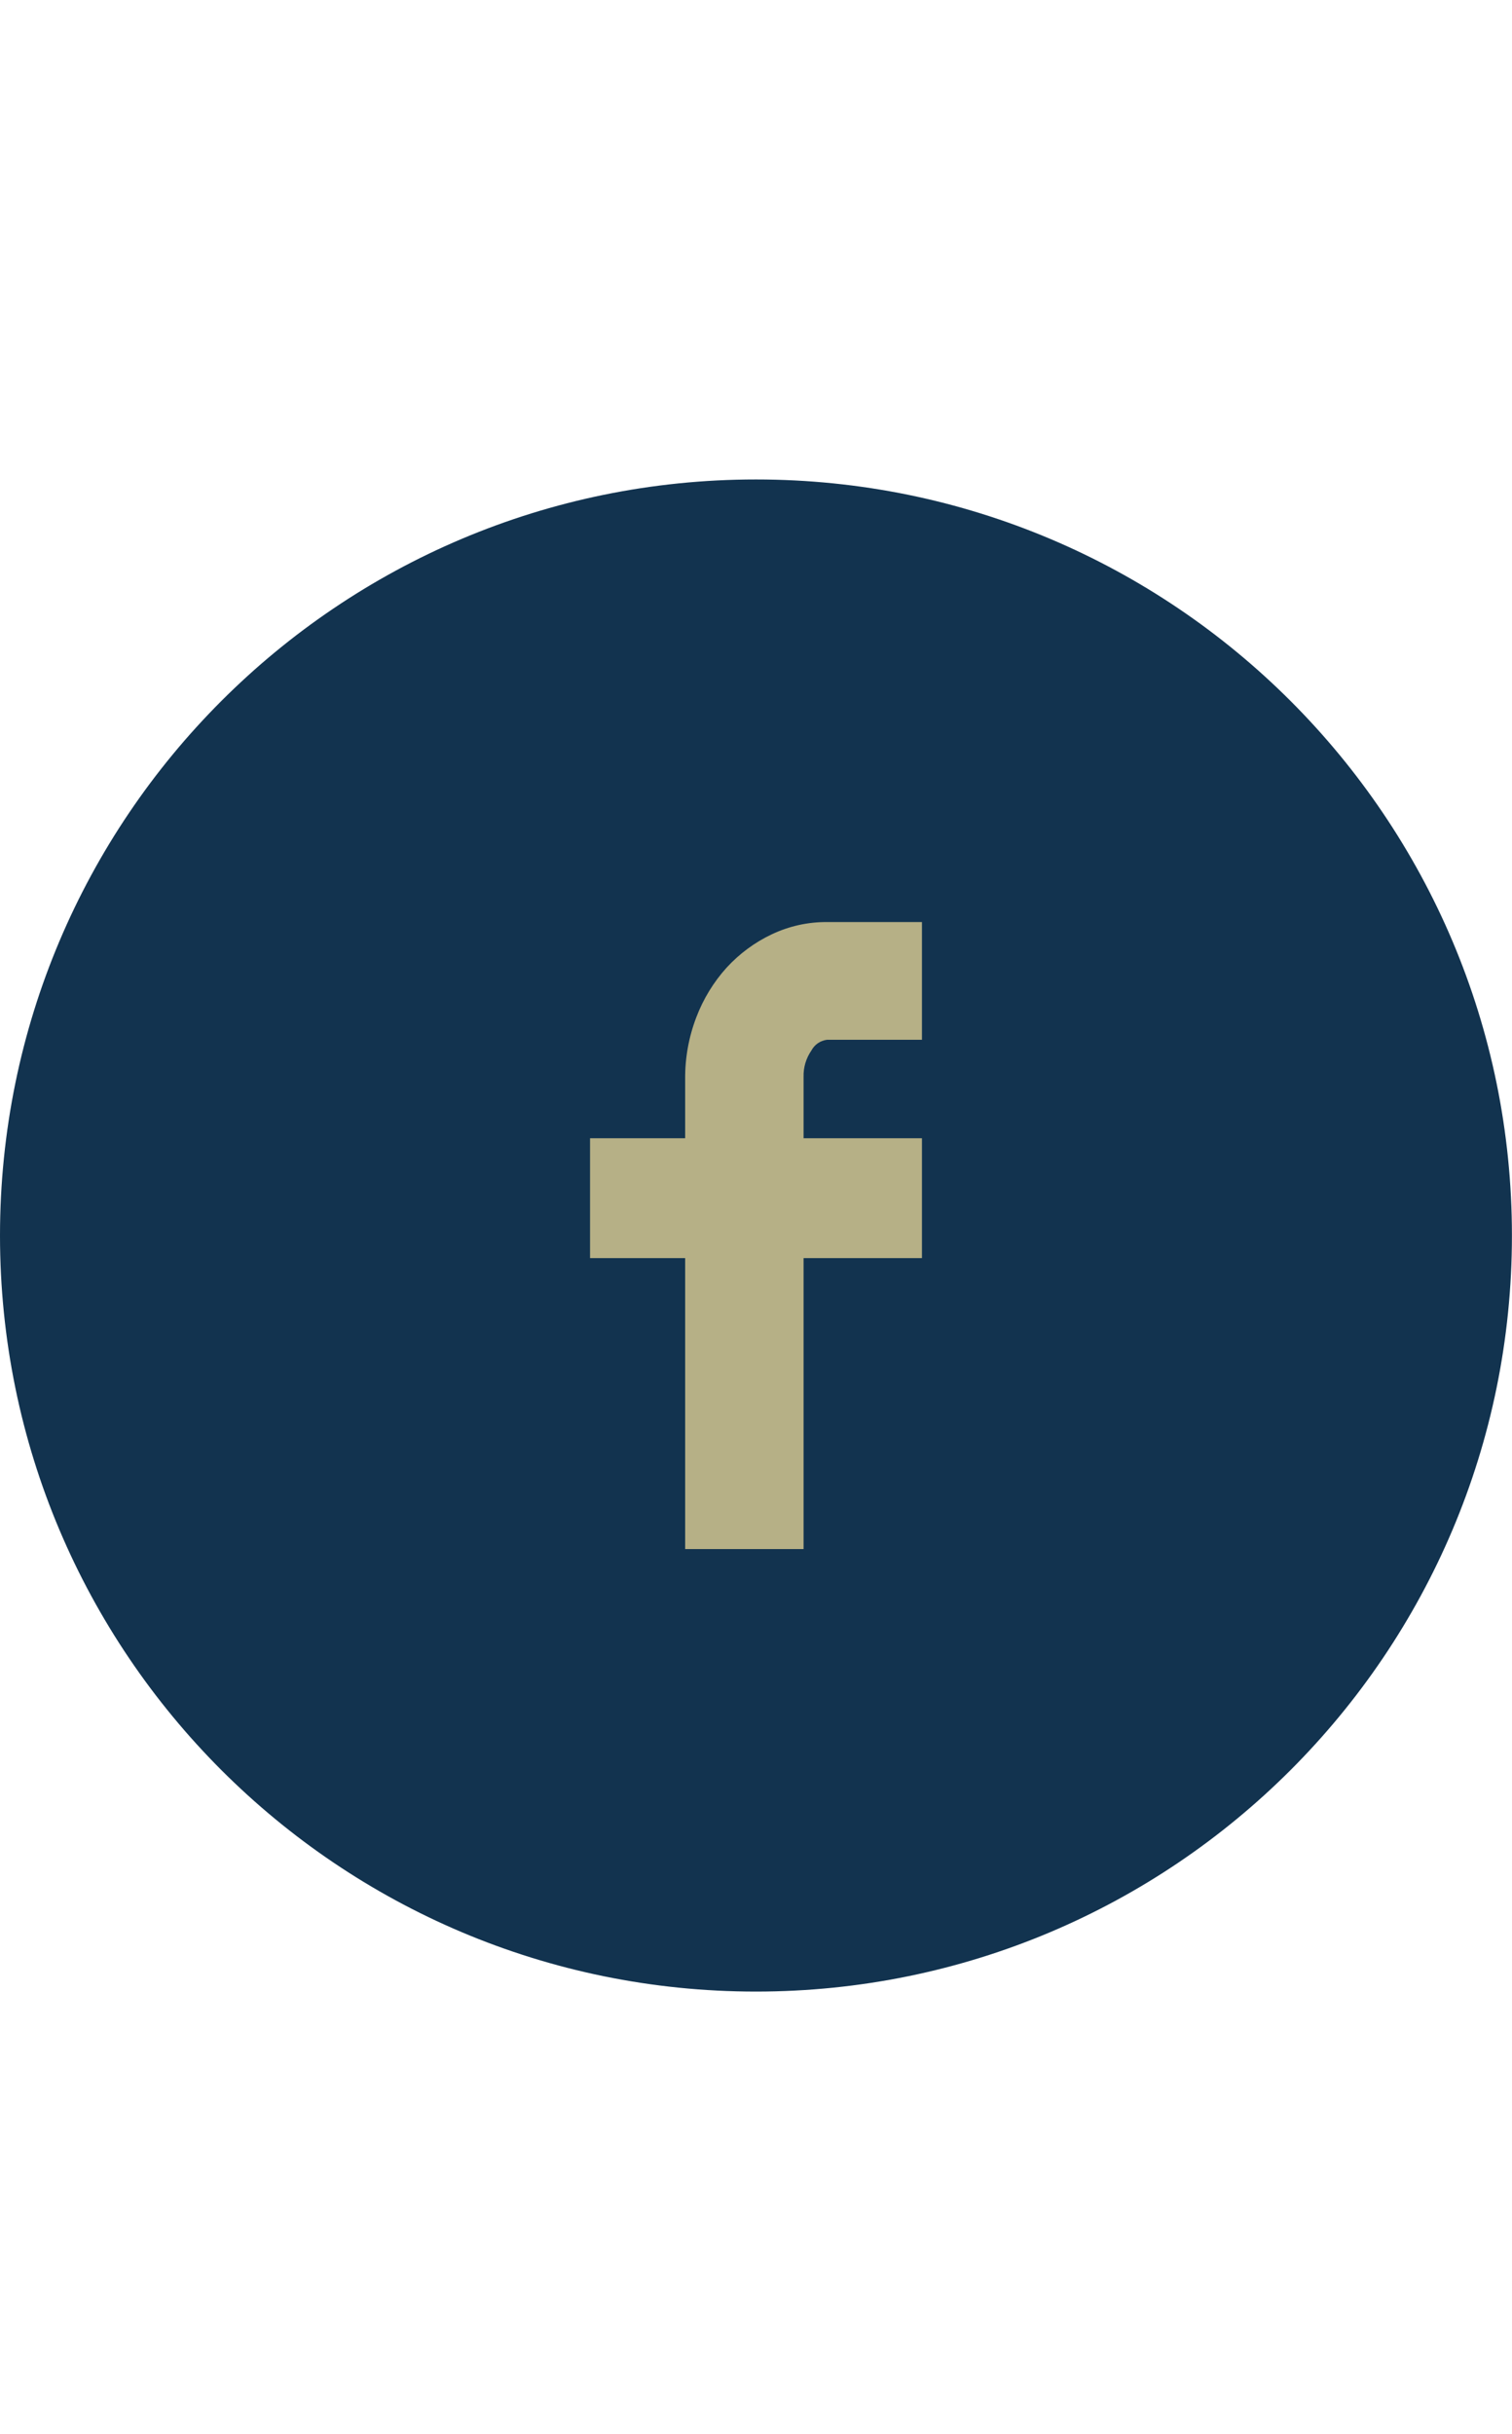 <svg width="41" height="66" viewBox="0 0 41 66" fill="none" xmlns="http://www.w3.org/2000/svg">
<path d="M20.499 53.998C31.82 53.998 40.998 44.821 40.998 33.499C40.998 22.178 31.82 13 20.499 13C9.178 13 0 22.178 0 33.499C0 44.821 9.178 53.998 20.499 53.998Z" fill="#12334F"/>
<path d="M21.79 42V34.111H25V30.861H21.79V29.195C21.783 28.942 21.857 28.694 22 28.486C22.042 28.407 22.102 28.338 22.175 28.287C22.249 28.236 22.333 28.204 22.422 28.192H25V25H22.422C21.905 24.997 21.394 25.111 20.926 25.333C20.465 25.551 20.05 25.858 19.704 26.235C19.349 26.628 19.07 27.085 18.881 27.583C18.678 28.114 18.575 28.679 18.579 29.249V30.861H16V34.111H18.579V42H21.79Z" fill="#B6B086"/>
</svg>
